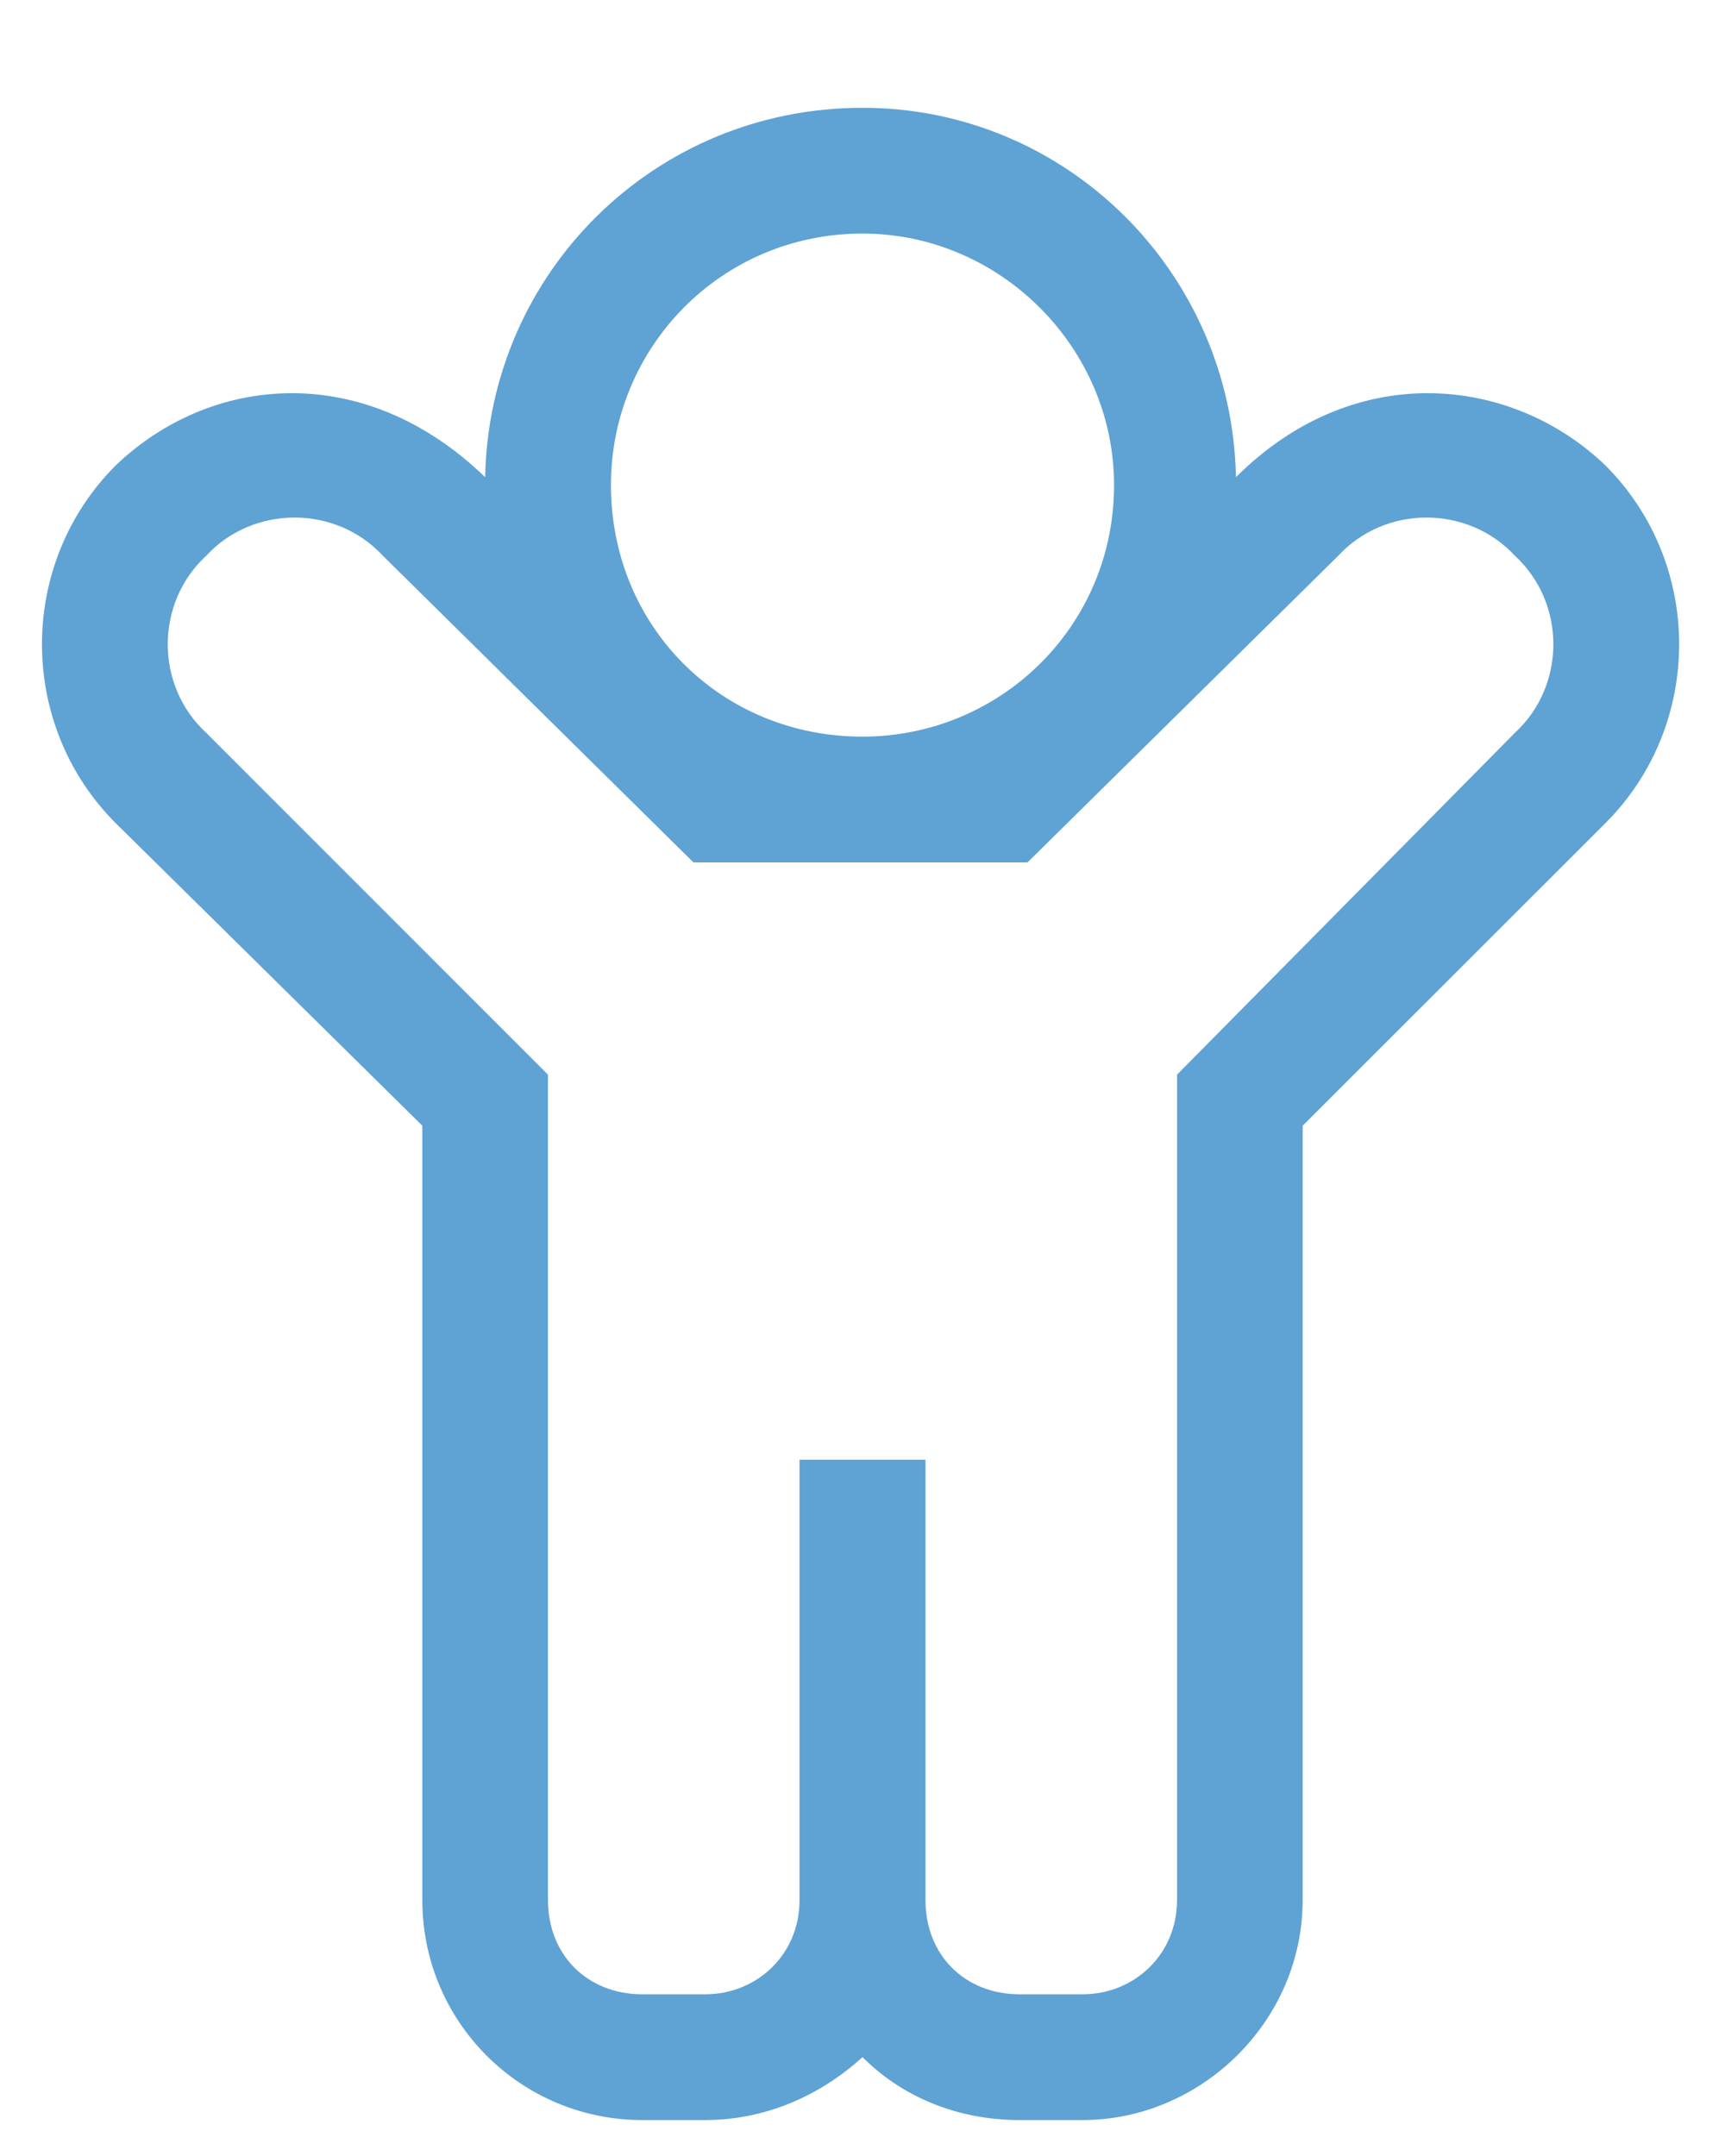 <svg width="12" height="15" viewBox="0 0 12 15" fill="none" xmlns="http://www.w3.org/2000/svg">
<path d="M11.168 3.238C10.512 2.609 9.418 2.5 8.598 3.32C8.57 1.898 7.422 0.75 6 0.75C4.551 0.75 3.402 1.898 3.375 3.32C2.527 2.5 1.461 2.609 0.805 3.238C0.121 3.922 0.121 5.043 0.805 5.727L2.938 7.832V13.219C2.938 14.066 3.621 14.75 4.469 14.75H4.906C5.316 14.75 5.699 14.586 6 14.312C6.273 14.586 6.656 14.75 7.094 14.75H7.531C8.352 14.75 9.062 14.066 9.062 13.219V7.832L11.168 5.727C11.852 5.043 11.852 3.922 11.168 3.238ZM6 1.625C6.957 1.625 7.75 2.418 7.75 3.375C7.75 4.359 6.957 5.125 6 5.125C5.016 5.125 4.25 4.359 4.25 3.375C4.25 2.418 5.016 1.625 6 1.625ZM10.539 5.098L8.188 7.477V13.219C8.188 13.602 7.887 13.875 7.531 13.875H7.094C6.711 13.875 6.438 13.602 6.438 13.219V10.156H5.562V13.219C5.562 13.602 5.262 13.875 4.906 13.875H4.469C4.086 13.875 3.812 13.602 3.812 13.219V7.477L1.434 5.098C1.078 4.77 1.078 4.195 1.434 3.867C1.762 3.512 2.336 3.512 2.664 3.867L4.824 6H7.148L9.309 3.867C9.637 3.512 10.211 3.512 10.539 3.867C10.895 4.195 10.895 4.77 10.539 5.098Z" fill="#5FA2D4"/>
</svg>
